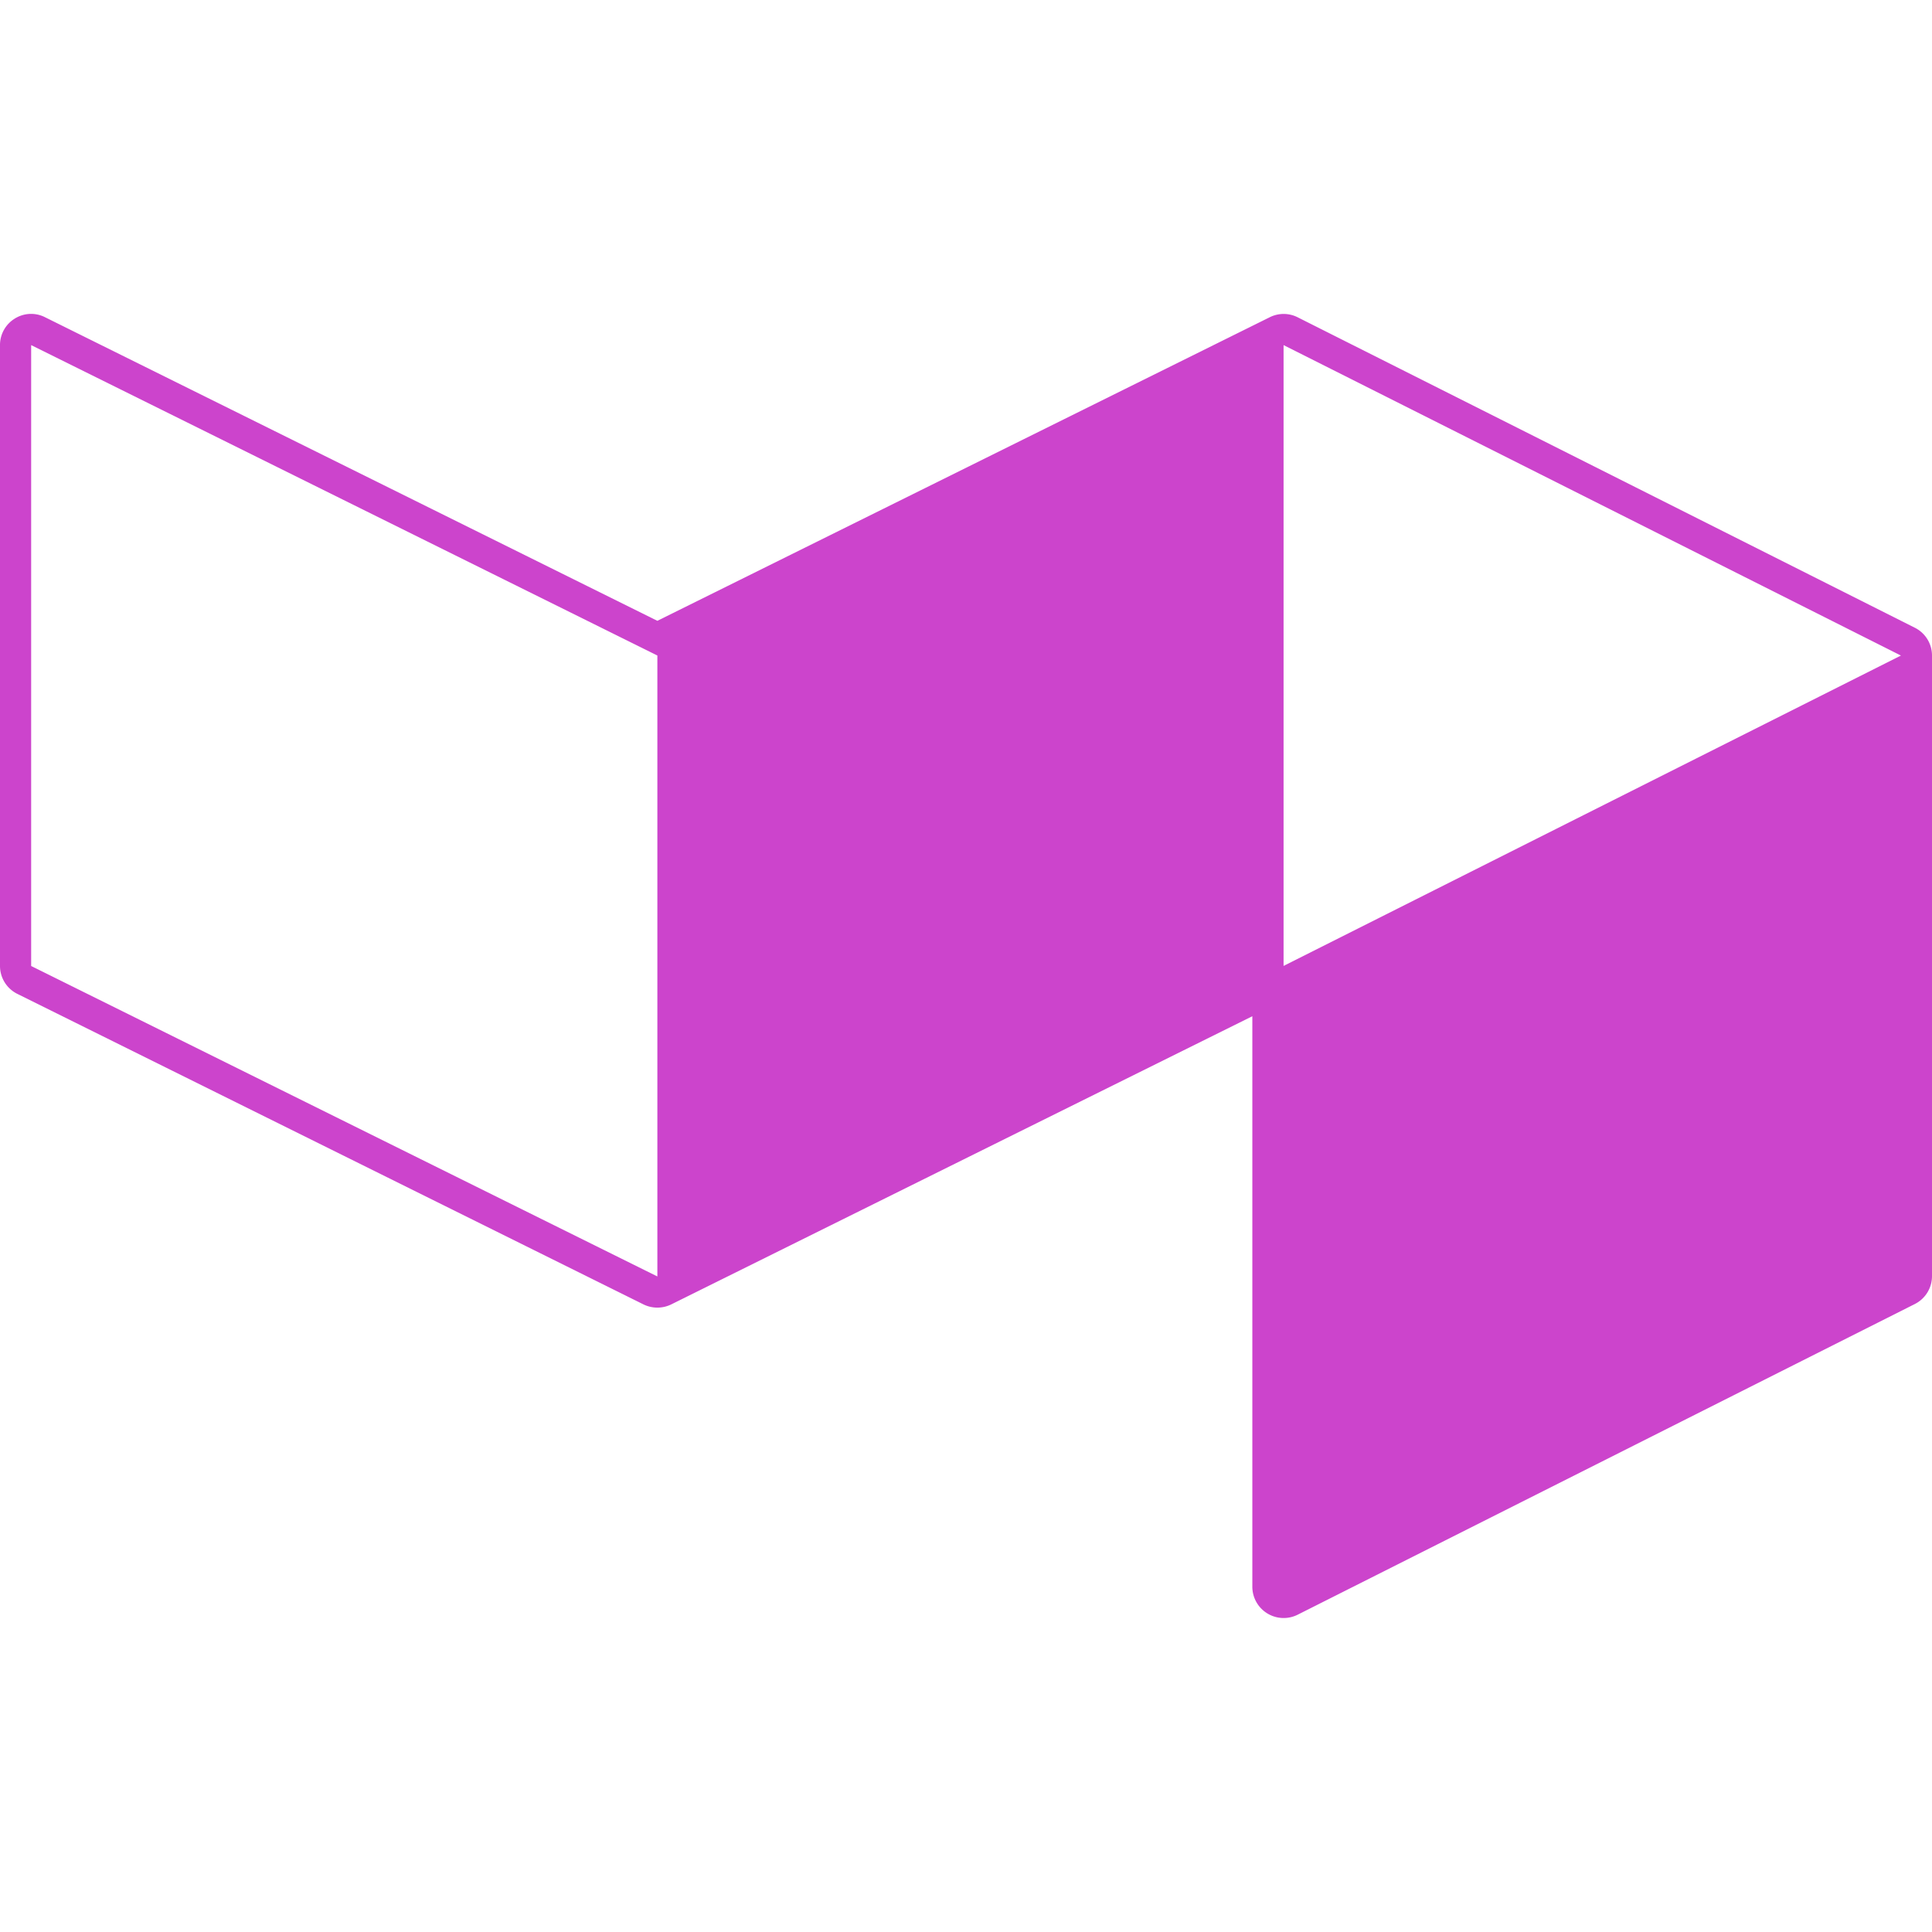 <svg role="img" width="32px" height="32px" viewBox="0 0 24 24" xmlns="http://www.w3.org/2000/svg"><title>Buildkite</title><path fill="#c4ca8" d="M23.613 8.143l-7.668-3.856v7.712l7.668-3.855zM8.166 15.857V8.143L.387 4.287V12l7.78 3.857zM.183 3.958a.382.382 0 01.377-.017l7.606 3.771 7.607-3.771a.386.386 0 01.346 0l7.668 3.857a.386.386 0 01.213.345v7.71a.388.388 0 01-.213.346l-7.668 3.86a.389.389 0 01-.562-.345v-7.09l-7.219 3.58a.392.392 0 01-.344 0L.215 12.346A.387.387 0 010 12V4.287a.385.385 0 01.183-.329z"/></svg>
